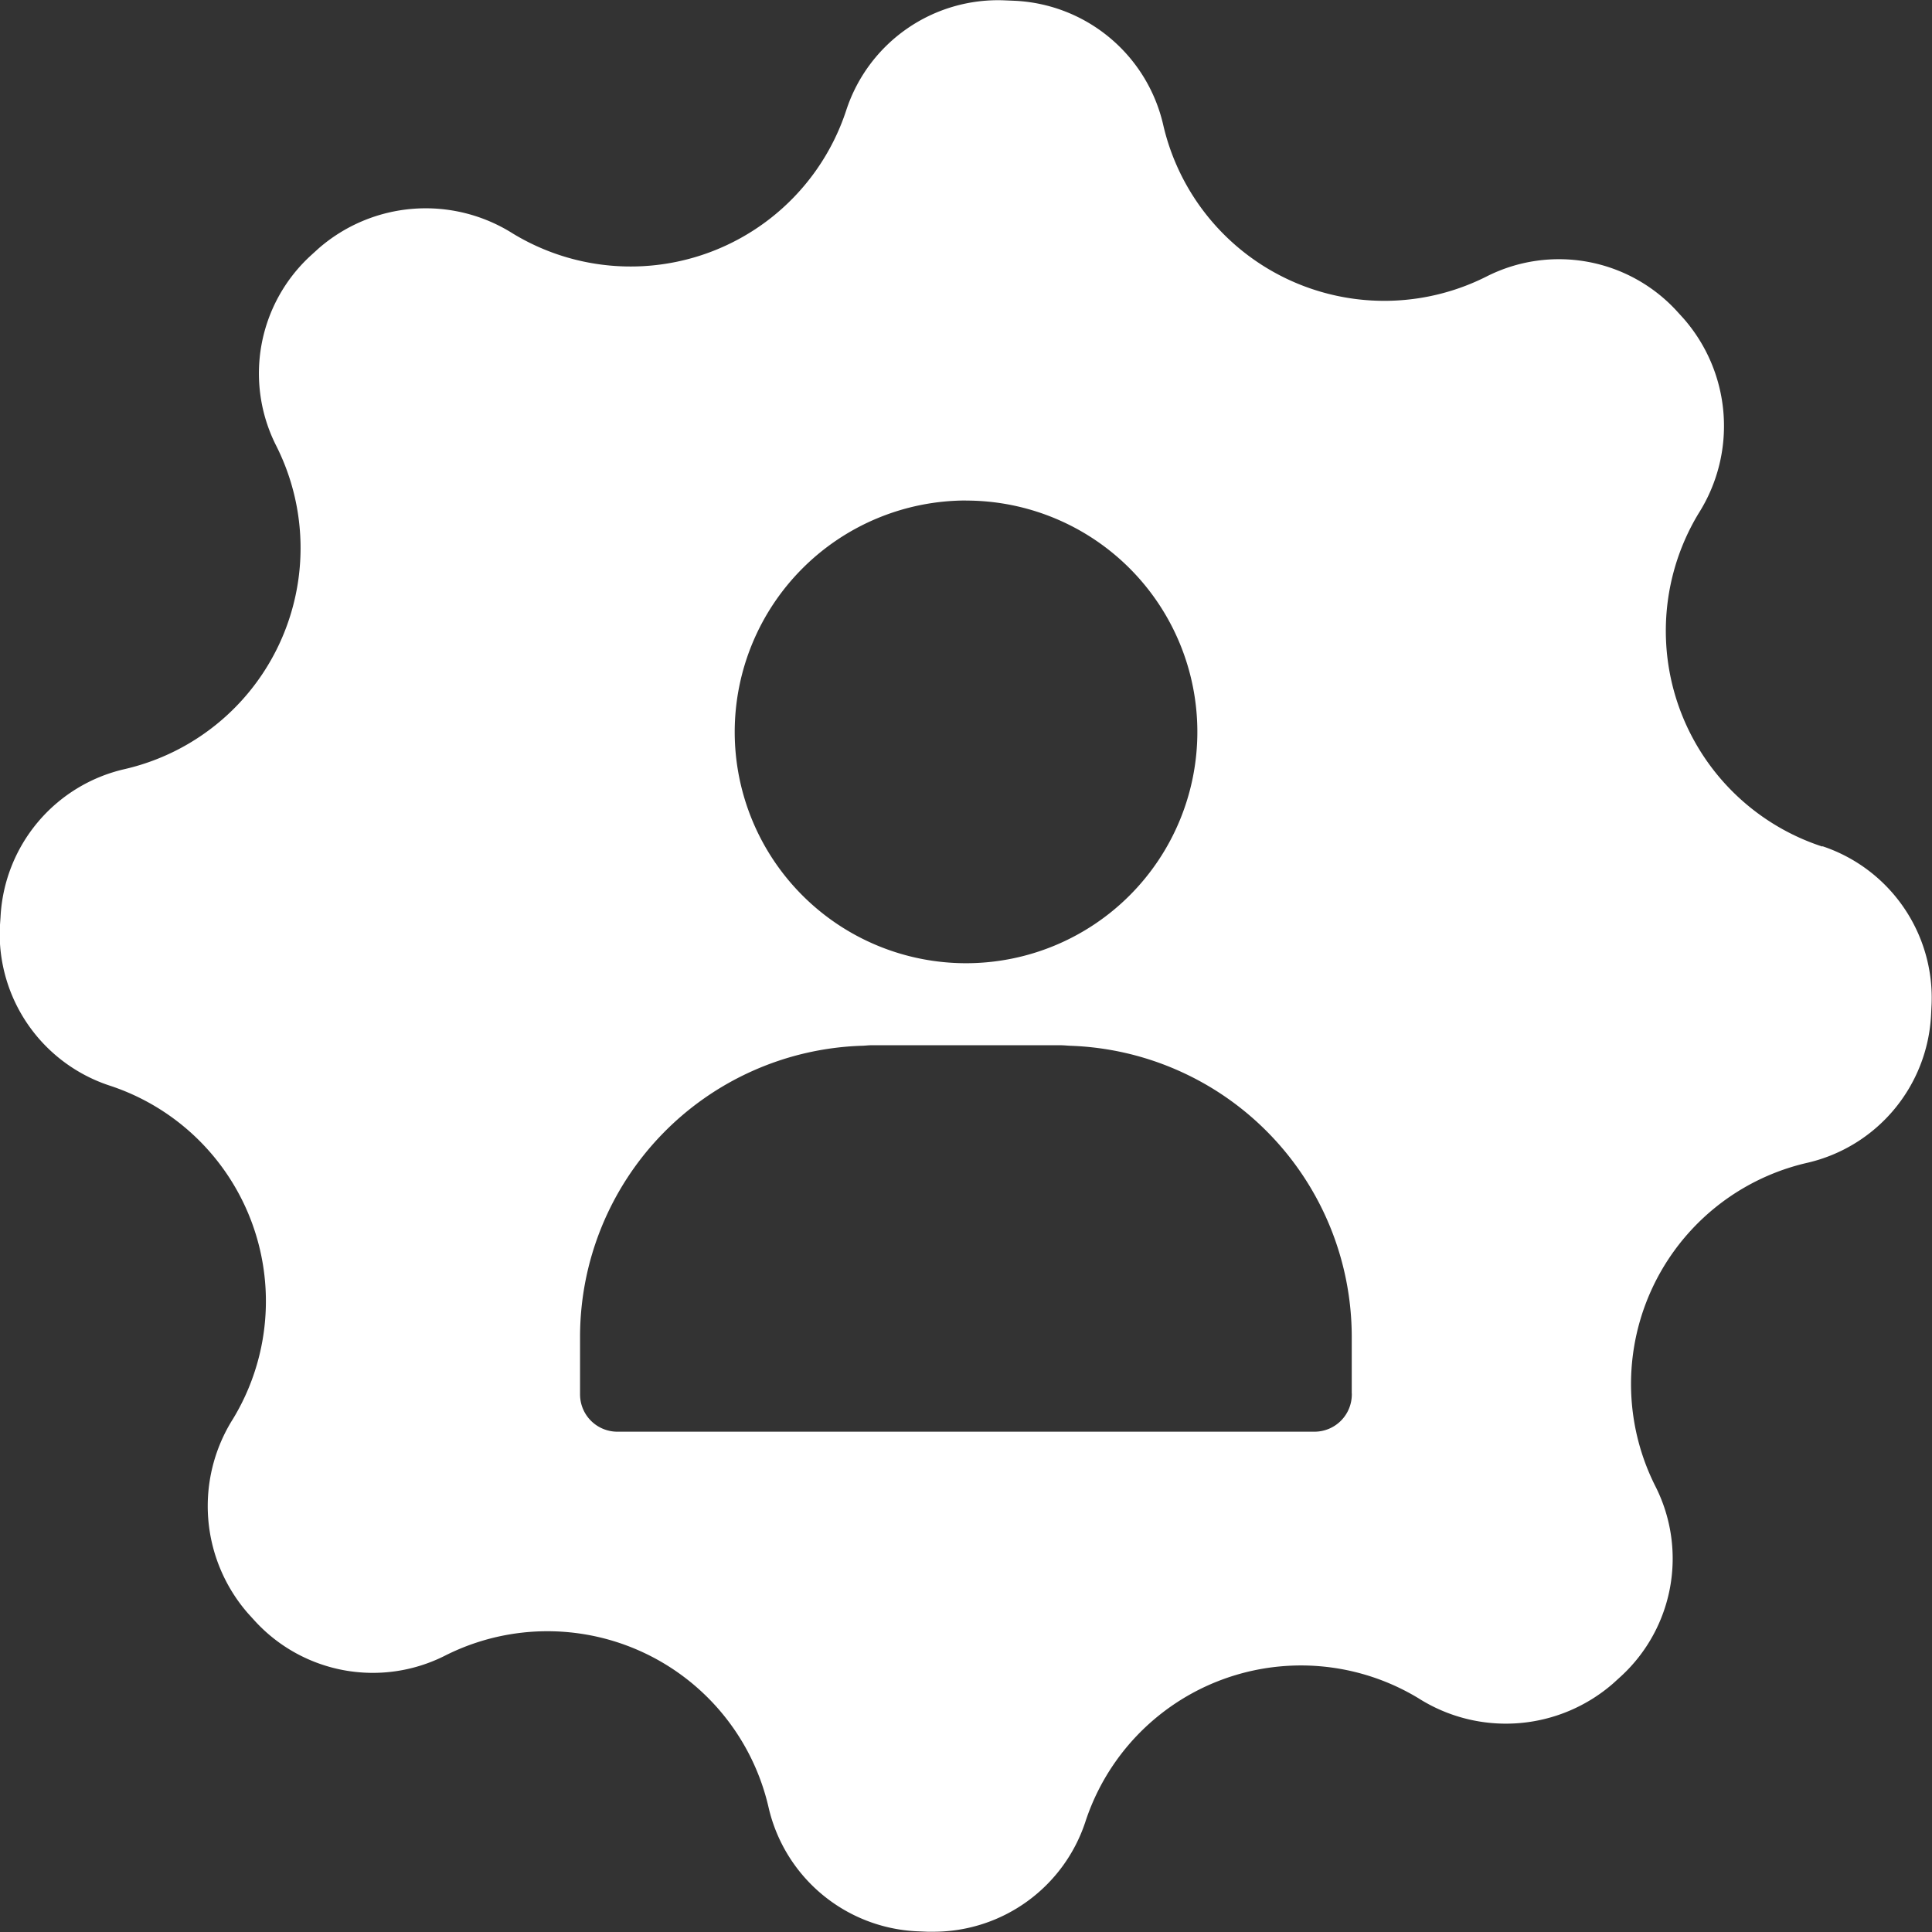 <svg xmlns="http://www.w3.org/2000/svg" width="28.781" height="28.781" viewBox="0 0 28.781 28.781">
  <rect x="0" y="0" width="28.781" height="28.781" fill="#333333" stroke="none"/>
  <path id="why-choose-it-consulting-3" d="M125.153,40.621a3.38,3.38,0,0,1-1.846-4.964,2.43,2.43,0,0,0-.221-2.9l-.11-.121a2.383,2.383,0,0,0-2.818-.513,3.38,3.38,0,0,1-4.829-2.264,2.384,2.384,0,0,0-2.2-1.838l-.166-.007a2.378,2.378,0,0,0-2.351,1.63,3.38,3.38,0,0,1-4.964,1.847,2.429,2.429,0,0,0-2.9.22l-.122.111a2.382,2.382,0,0,0-.513,2.818,3.38,3.38,0,0,1-2.264,4.829,2.383,2.383,0,0,0-1.838,2.2L98,41.828a2.381,2.381,0,0,0,1.63,2.351,3.38,3.38,0,0,1,1.846,4.964,2.43,2.43,0,0,0,.221,2.9l.11.121a2.383,2.383,0,0,0,2.818.513,3.38,3.38,0,0,1,4.829,2.264,2.383,2.383,0,0,0,2.2,1.838l.166.007h.092a2.382,2.382,0,0,0,2.258-1.632,3.379,3.379,0,0,1,4.964-1.846,2.43,2.43,0,0,0,2.9-.221l.121-.11a2.382,2.382,0,0,0,.513-2.818,3.38,3.38,0,0,1,2.264-4.829,2.382,2.382,0,0,0,1.838-2.2l.008-.166a2.38,2.38,0,0,0-1.63-2.35Zm-12.759-5.155a3.446,3.446,0,1,1-3.446,3.446A3.45,3.45,0,0,1,112.393,35.465Zm5.747,13.3v.015a.556.556,0,0,1-.556.556H107.2a.556.556,0,0,1-.556-.556v-.862a4.34,4.34,0,0,1,4.187-4.331c.051,0,.1-.008.152-.008H113.8c.051,0,.1.006.152.008a4.341,4.341,0,0,1,4.188,4.331v.847Z" transform="translate(-98.003 -28.009)" fill="#fff"/>
</svg>
